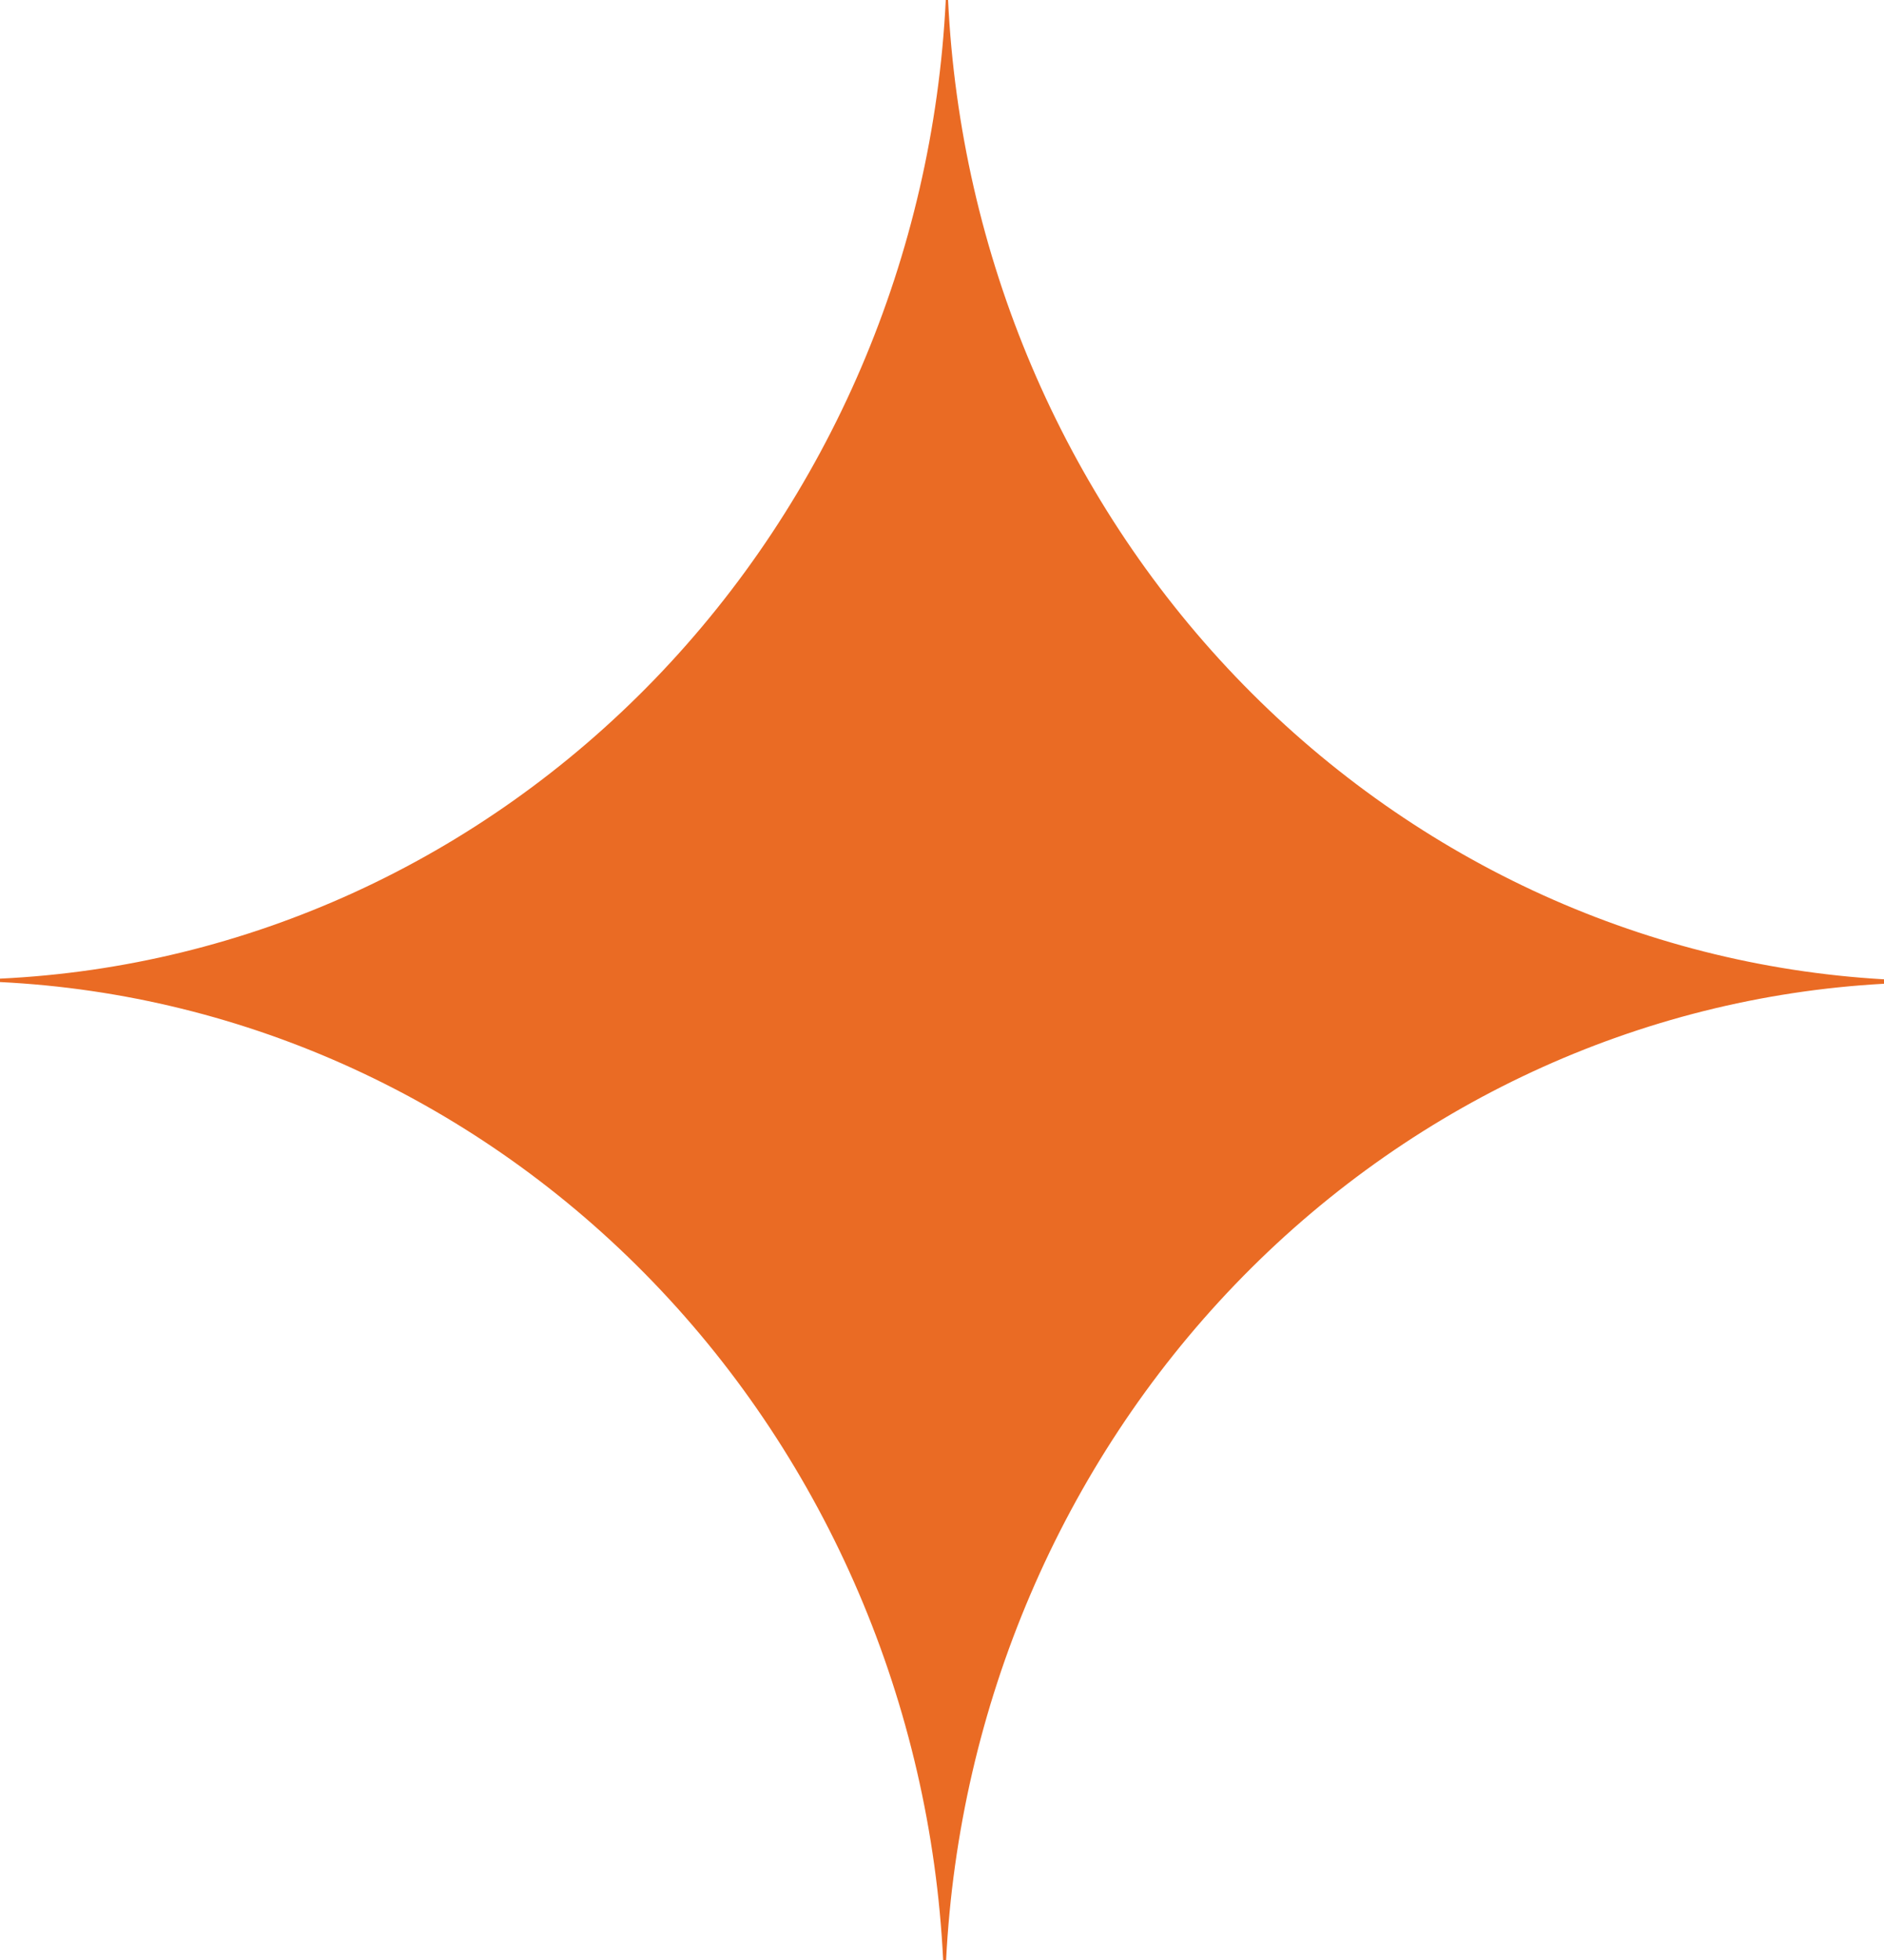 <?xml version="1.0" encoding="UTF-8"?> <svg xmlns="http://www.w3.org/2000/svg" width="100" height="104" viewBox="0 0 100 104" fill="none"> <path d="M100 51.964V52.199C87.016 52.911 74.745 58.597 65.552 68.162C56.36 77.728 50.897 90.494 50.218 104H50.061C49.397 90.43 43.904 77.603 34.651 68.012C25.399 58.421 13.048 52.752 0 52.109V51.928C13.075 51.31 25.461 45.649 34.742 36.049C44.023 26.449 49.534 13.597 50.2 0H50.322C50.97 13.515 56.403 26.302 65.576 35.897C74.749 45.491 87.011 51.215 100 51.964Z" fill="#EA6B24"></path> </svg> 